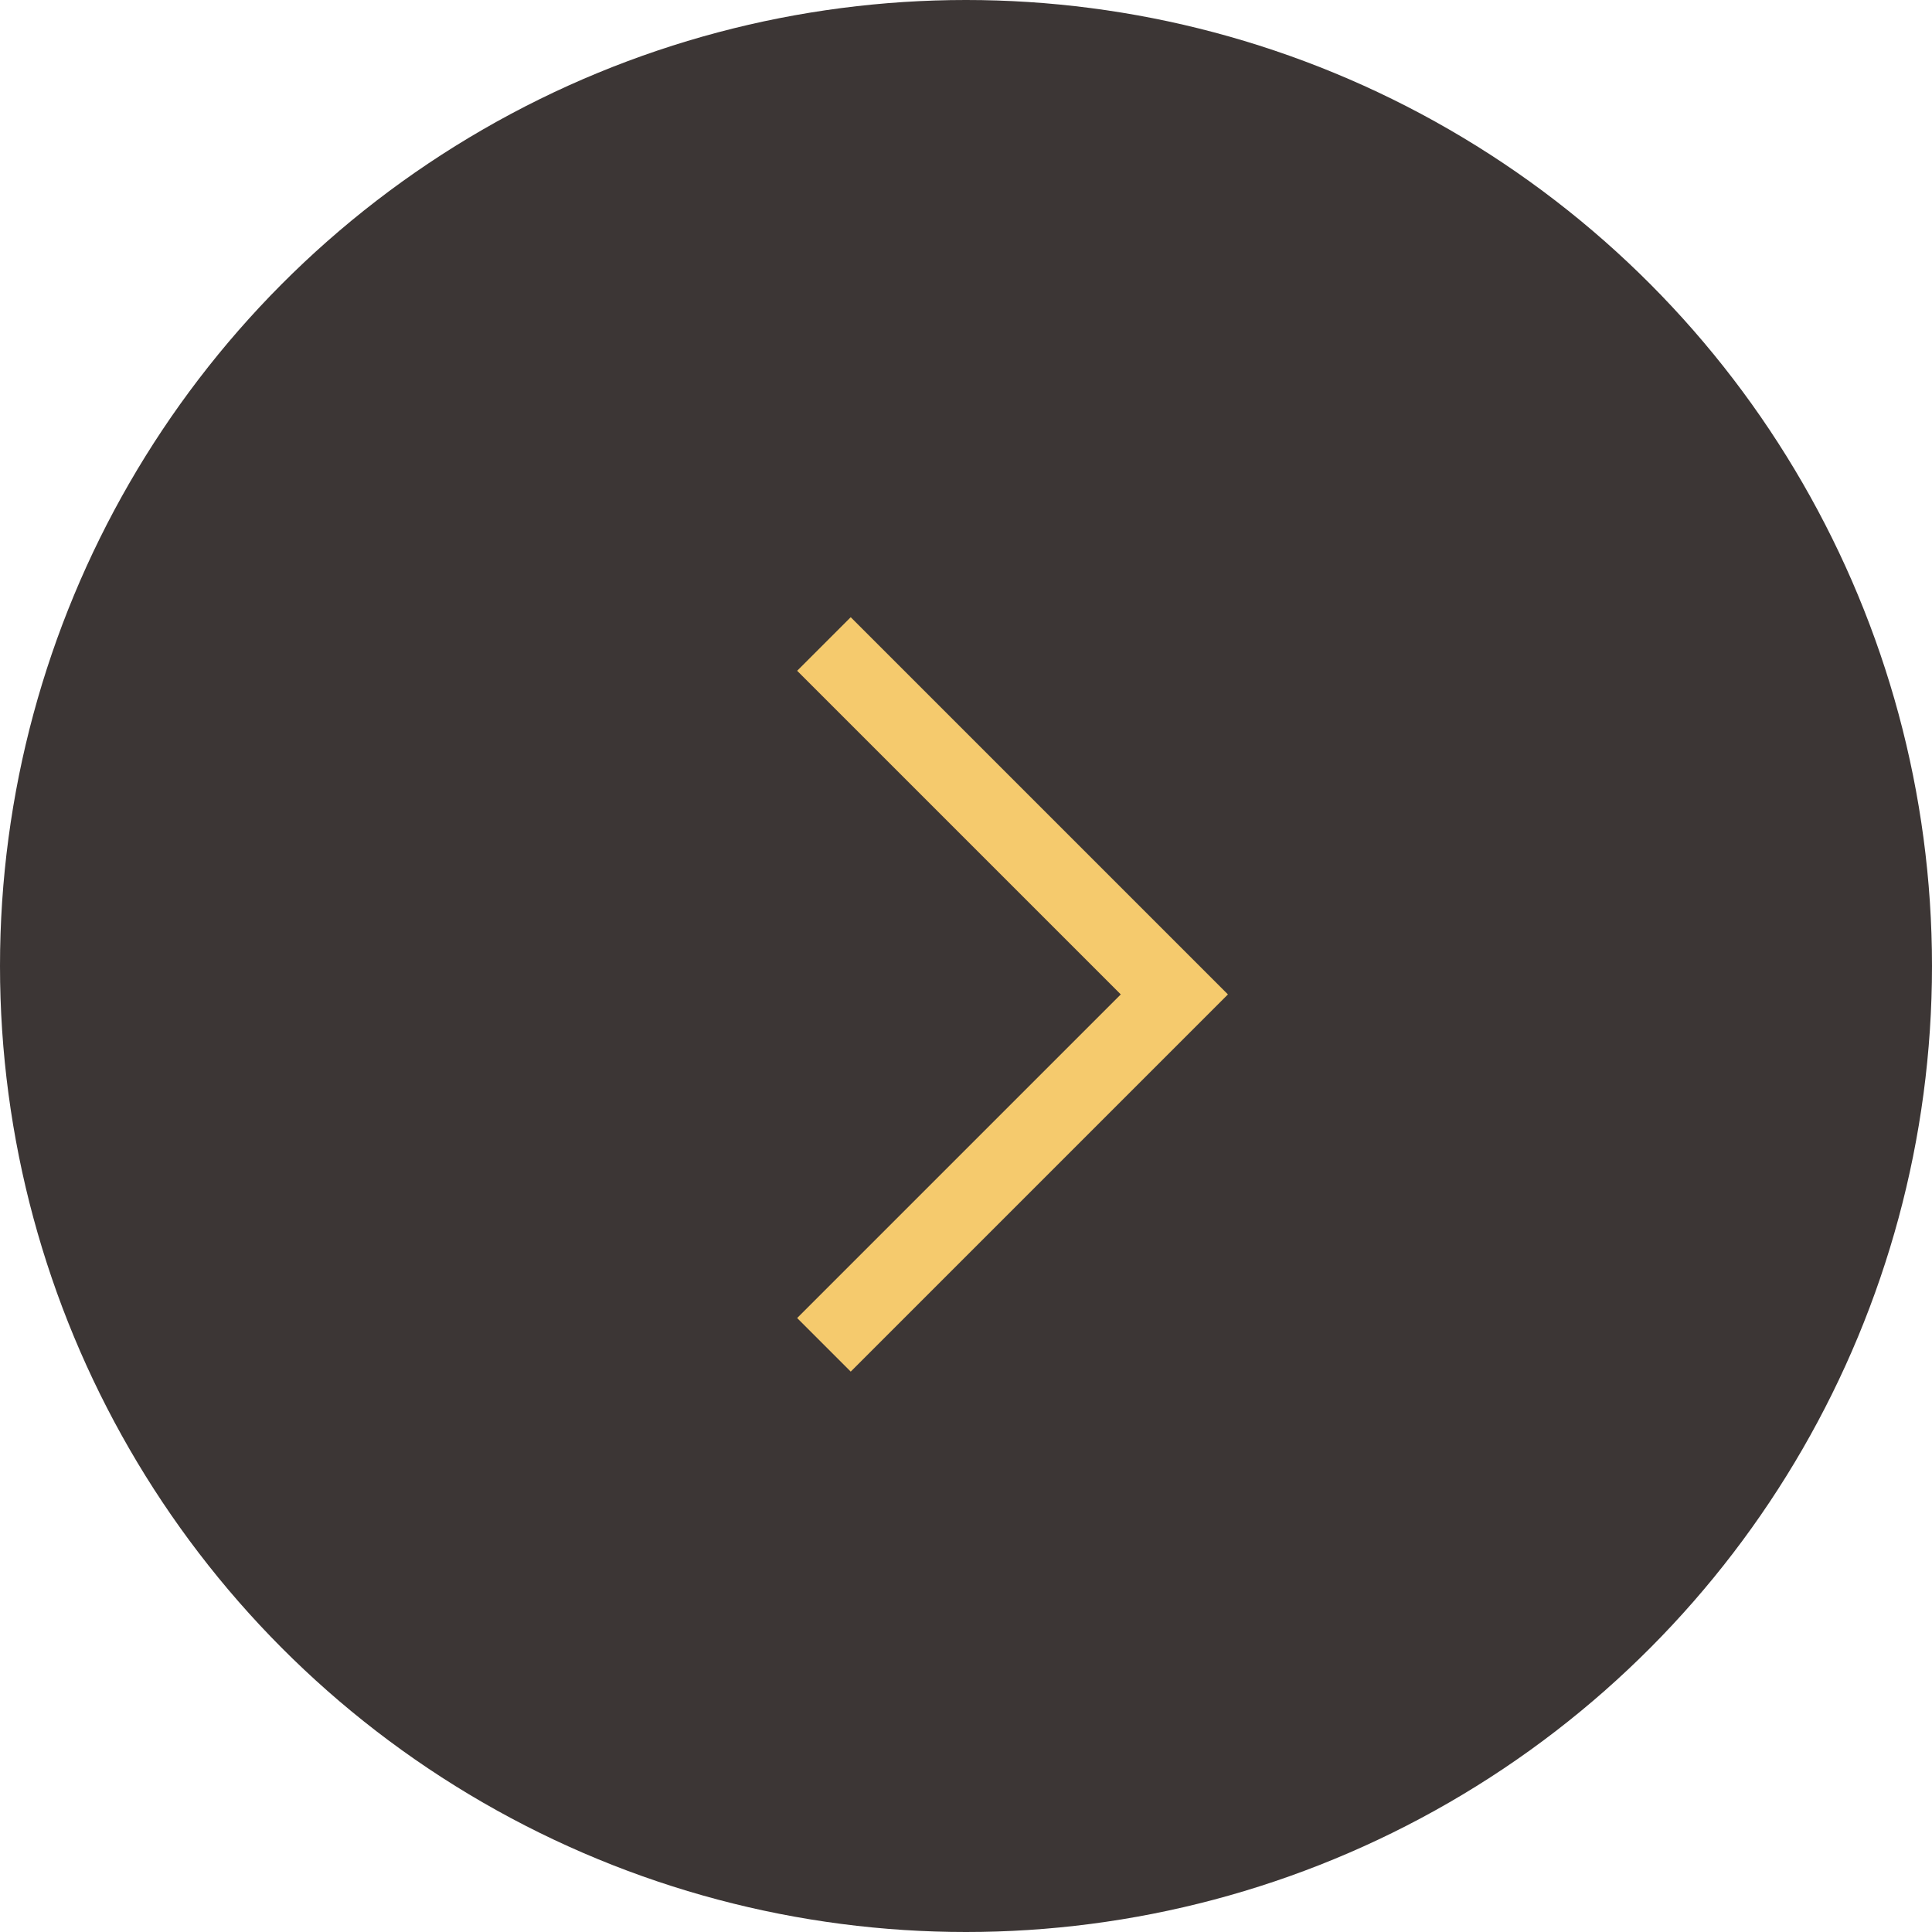 <?xml version="1.0" encoding="UTF-8"?> <svg xmlns="http://www.w3.org/2000/svg" width="51" height="51" viewBox="0 0 51 51" fill="none"><circle opacity="0.89" cx="25.5" cy="25.5" r="25.5" transform="matrix(-1 0 0 1 51 0)" fill="#241E1D"></circle><path d="M21.75 17L31 26.25L21.75 35.5" stroke="#F5CA6D" stroke-width="2"></path></svg> 